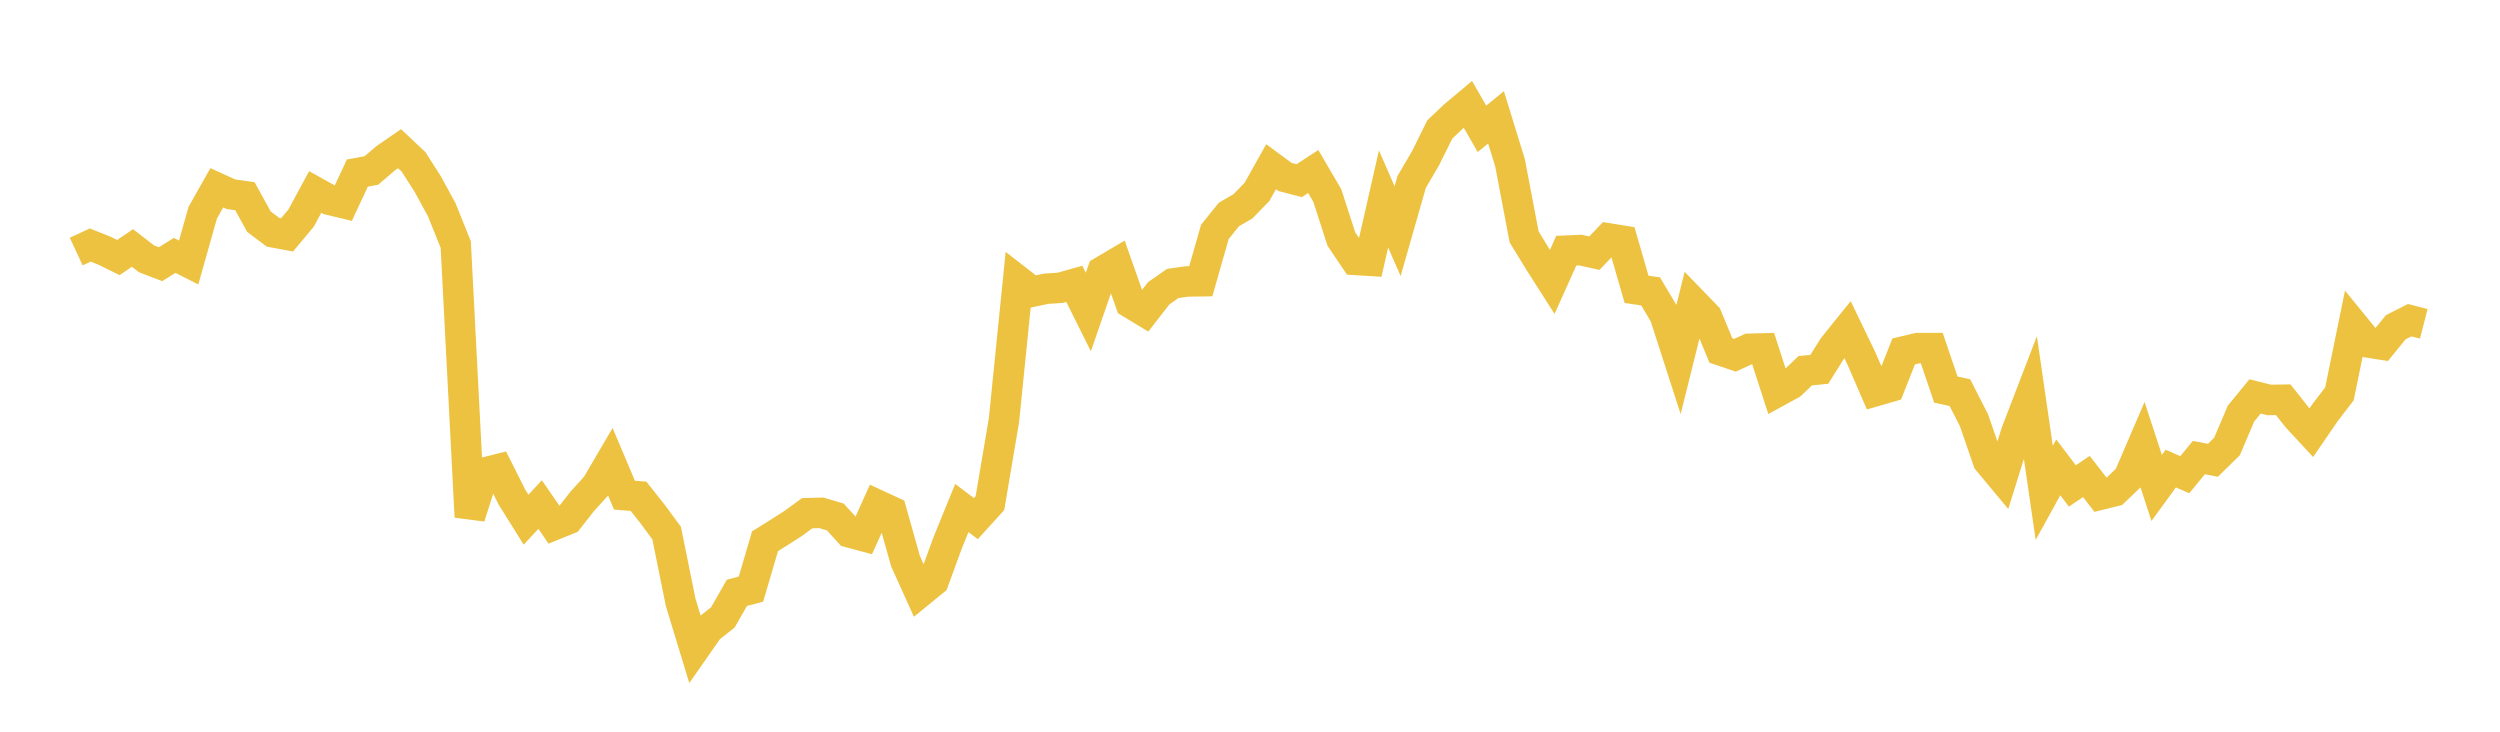 <svg width="164" height="48" xmlns="http://www.w3.org/2000/svg" xmlns:xlink="http://www.w3.org/1999/xlink"><path fill="none" stroke="rgb(237,194,64)" stroke-width="2" d="M5,16.502L5.922,16.075L6.844,16.443L7.766,16.895L8.689,16.268L9.611,16.978L10.533,17.332L11.455,16.753L12.377,17.219L13.299,13.953L14.222,12.319L15.144,12.74L16.066,12.872L16.988,14.544L17.91,15.238L18.832,15.408L19.754,14.303L20.677,12.594L21.599,13.105L22.521,13.327L23.443,11.353L24.365,11.183L25.287,10.391L26.21,9.755L27.132,10.623L28.054,12.064L28.976,13.754L29.898,16.047L30.82,33.909L31.743,31.012L32.665,30.78L33.587,32.616L34.509,34.093L35.431,33.099L36.353,34.435L37.275,34.062L38.198,32.887L39.12,31.871L40.042,30.299L40.964,32.48L41.886,32.556L42.808,33.718L43.731,34.97L44.653,39.518L45.575,42.549L46.497,41.229L47.419,40.502L48.341,38.889L49.263,38.646L50.186,35.504L51.108,34.93L52.03,34.339L52.952,33.666L53.874,33.641L54.796,33.914L55.719,34.925L56.641,35.172L57.563,33.126L58.485,33.553L59.407,36.826L60.329,38.862L61.251,38.11L62.174,35.589L63.096,33.326L64.018,34.021L64.94,33.004L65.862,27.553L66.784,18.42L67.707,19.137L68.629,18.941L69.551,18.88L70.473,18.62L71.395,20.469L72.317,17.806L73.24,17.262L74.162,19.878L75.084,20.436L76.006,19.244L76.928,18.598L77.85,18.464L78.772,18.45L79.695,15.211L80.617,14.07L81.539,13.533L82.461,12.584L83.383,10.936L84.305,11.613L85.228,11.853L86.15,11.251L87.072,12.828L87.994,15.682L88.916,17.049L89.838,17.107L90.76,13.053L91.683,15.163L92.605,11.937L93.527,10.359L94.449,8.495L95.371,7.618L96.293,6.844L97.216,8.453L98.138,7.697L99.06,10.687L99.982,15.539L100.904,17.049L101.826,18.495L102.749,16.443L103.671,16.404L104.593,16.608L105.515,15.64L106.437,15.788L107.359,18.98L108.281,19.116L109.204,20.67L110.126,23.524L111.048,19.82L111.97,20.772L112.892,22.993L113.814,23.305L114.737,22.882L115.659,22.857L116.581,25.704L117.503,25.2L118.425,24.319L119.347,24.228L120.269,22.757L121.192,21.613L122.114,23.527L123.036,25.655L123.958,25.388L124.88,23.054L125.802,22.835L126.725,22.835L127.647,25.556L128.569,25.757L129.491,27.563L130.413,30.233L131.335,31.339L132.257,28.384L133.18,25.983L134.102,32.331L135.024,30.66L135.946,31.877L136.868,31.259L137.79,32.45L138.713,32.222L139.635,31.338L140.557,29.195L141.479,32.007L142.401,30.739L143.323,31.139L144.246,30.016L145.168,30.195L146.09,29.291L147.012,27.126L147.934,26.004L148.856,26.237L149.778,26.223L150.701,27.387L151.623,28.383L152.545,27.039L153.467,25.838L154.389,21.329L155.311,22.459L156.234,22.607L157.156,21.472L158.078,21.005L159,21.242"></path></svg>